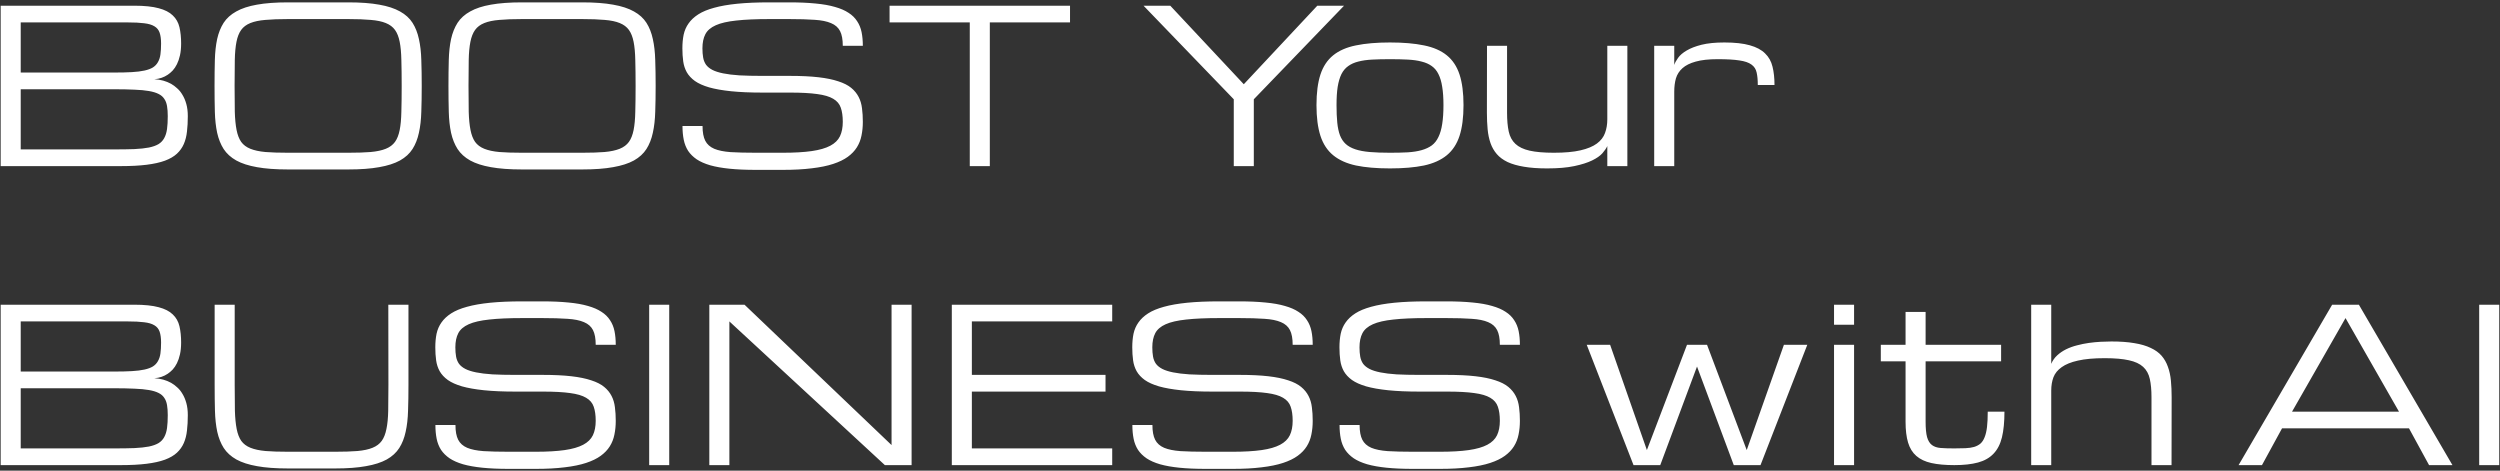 <svg width="903" height="170" viewBox="0 0 903 170" fill="none" xmlns="http://www.w3.org/2000/svg">
<rect x="0" y="0" width="903" height="170" fill="#333333" stroke="none"/>
<path d="M0.242 60V2.062H48.561C52.182 2.062 55.099 2.364 57.312 2.968C59.525 3.546 61.222 4.414 62.404 5.57C63.611 6.702 64.416 8.123 64.818 9.833C65.221 11.543 65.422 13.504 65.422 15.717C65.422 17.326 65.284 18.747 65.007 19.979C64.73 21.212 64.366 22.28 63.913 23.186C63.46 24.091 62.945 24.858 62.367 25.486C61.788 26.09 61.197 26.593 60.594 26.995C59.185 27.951 57.576 28.491 55.766 28.617C58.029 28.743 60.041 29.296 61.801 30.277C62.555 30.704 63.284 31.245 63.989 31.899C64.718 32.528 65.359 33.32 65.912 34.275C66.491 35.206 66.956 36.312 67.308 37.594C67.66 38.852 67.836 40.31 67.836 41.97C67.836 43.982 67.735 45.83 67.534 47.515C67.358 49.174 66.981 50.671 66.403 52.003C65.824 53.336 64.994 54.505 63.913 55.511C62.832 56.517 61.386 57.36 59.575 58.039C57.79 58.692 55.59 59.183 52.974 59.51C50.384 59.837 47.279 60 43.658 60H0.242ZM41.243 53.965C44.06 53.965 46.499 53.927 48.561 53.852C50.623 53.751 52.371 53.562 53.804 53.286C55.237 52.984 56.394 52.569 57.274 52.041C58.154 51.488 58.834 50.771 59.311 49.891C59.814 48.986 60.154 47.892 60.33 46.609C60.506 45.327 60.594 43.781 60.594 41.97C60.594 40.562 60.506 39.342 60.33 38.311C60.154 37.255 59.814 36.375 59.311 35.671C58.834 34.941 58.154 34.363 57.274 33.936C56.394 33.483 55.237 33.131 53.804 32.88C52.371 32.628 50.623 32.465 48.561 32.389C46.499 32.289 44.06 32.238 41.243 32.238H7.484V53.965H41.243ZM41.243 26.203C43.708 26.203 45.833 26.153 47.618 26.052C49.404 25.952 50.925 25.763 52.182 25.486C53.44 25.21 54.458 24.833 55.237 24.355C56.017 23.852 56.621 23.211 57.048 22.431C57.501 21.652 57.803 20.721 57.953 19.64C58.104 18.533 58.18 17.226 58.18 15.717C58.18 14.108 58.004 12.8 57.652 11.794C57.3 10.788 56.671 10.021 55.766 9.493C54.86 8.94 53.628 8.575 52.069 8.399C50.535 8.198 48.561 8.098 46.147 8.098H7.484V26.203H41.243ZM125.811 0.855C130.237 0.855 133.959 1.132 136.976 1.685C140.019 2.213 142.521 3.031 144.482 4.137C146.444 5.218 147.953 6.589 149.009 8.249C150.065 9.908 150.832 11.857 151.31 14.095C151.813 16.333 152.102 18.86 152.177 21.677C152.278 24.493 152.328 27.611 152.328 31.031C152.328 34.451 152.278 37.569 152.177 40.386C152.102 43.202 151.813 45.729 151.31 47.967C150.832 50.205 150.065 52.154 149.009 53.814C147.953 55.474 146.444 56.857 144.482 57.963C142.521 59.044 140.019 59.849 136.976 60.377C133.959 60.93 130.237 61.207 125.811 61.207H104.009C99.583 61.207 95.849 60.93 92.806 60.377C89.789 59.849 87.299 59.044 85.338 57.963C83.376 56.857 81.855 55.474 80.774 53.814C79.718 52.154 78.938 50.205 78.435 47.967C77.957 45.729 77.681 43.202 77.605 40.386C77.53 37.569 77.492 34.451 77.492 31.031C77.492 27.611 77.53 24.493 77.605 21.677C77.681 18.86 77.957 16.333 78.435 14.095C78.938 11.857 79.718 9.908 80.774 8.249C81.855 6.589 83.376 5.218 85.338 4.137C87.299 3.031 89.789 2.213 92.806 1.685C95.849 1.132 99.583 0.855 104.009 0.855H125.811ZM125.811 55.172C129.005 55.172 131.695 55.084 133.883 54.908C136.096 54.707 137.919 54.317 139.353 53.739C140.786 53.16 141.892 52.33 142.672 51.249C143.451 50.168 144.017 48.734 144.369 46.949C144.721 45.164 144.922 42.976 144.973 40.386C145.048 37.77 145.086 34.652 145.086 31.031C145.086 27.41 145.048 24.305 144.973 21.715C144.922 19.099 144.721 16.899 144.369 15.114C144.017 13.328 143.451 11.895 142.672 10.813C141.892 9.732 140.786 8.902 139.353 8.324C137.944 7.746 136.134 7.368 133.921 7.192C131.733 6.991 129.03 6.891 125.811 6.891H104.009C100.79 6.891 98.075 6.991 95.862 7.192C93.674 7.368 91.863 7.746 90.43 8.324C88.997 8.902 87.89 9.732 87.111 10.813C86.331 11.895 85.765 13.328 85.413 15.114C85.061 16.899 84.86 19.099 84.81 21.715C84.76 24.305 84.734 27.41 84.734 31.031C84.734 34.652 84.76 37.77 84.81 40.386C84.885 42.976 85.099 45.164 85.451 46.949C85.803 48.734 86.356 50.168 87.111 51.249C87.89 52.33 88.997 53.16 90.43 53.739C91.863 54.317 93.674 54.707 95.862 54.908C98.075 55.084 100.79 55.172 104.009 55.172H125.811ZM210.303 0.855C214.729 0.855 218.451 1.132 221.468 1.685C224.511 2.213 227.013 3.031 228.975 4.137C230.936 5.218 232.445 6.589 233.501 8.249C234.557 9.908 235.324 11.857 235.802 14.095C236.305 16.333 236.594 18.86 236.669 21.677C236.77 24.493 236.82 27.611 236.82 31.031C236.82 34.451 236.77 37.569 236.669 40.386C236.594 43.202 236.305 45.729 235.802 47.967C235.324 50.205 234.557 52.154 233.501 53.814C232.445 55.474 230.936 56.857 228.975 57.963C227.013 59.044 224.511 59.849 221.468 60.377C218.451 60.93 214.729 61.207 210.303 61.207H188.501C184.076 61.207 180.341 60.93 177.299 60.377C174.281 59.849 171.792 59.044 169.83 57.963C167.869 56.857 166.347 55.474 165.266 53.814C164.21 52.154 163.43 50.205 162.927 47.967C162.45 45.729 162.173 43.202 162.098 40.386C162.022 37.569 161.984 34.451 161.984 31.031C161.984 27.611 162.022 24.493 162.098 21.677C162.173 18.86 162.45 16.333 162.927 14.095C163.43 11.857 164.21 9.908 165.266 8.249C166.347 6.589 167.869 5.218 169.83 4.137C171.792 3.031 174.281 2.213 177.299 1.685C180.341 1.132 184.076 0.855 188.501 0.855H210.303ZM210.303 55.172C213.497 55.172 216.188 55.084 218.375 54.908C220.588 54.707 222.411 54.317 223.845 53.739C225.278 53.16 226.385 52.33 227.164 51.249C227.944 50.168 228.509 48.734 228.861 46.949C229.214 45.164 229.415 42.976 229.465 40.386C229.54 37.77 229.578 34.652 229.578 31.031C229.578 27.41 229.54 24.305 229.465 21.715C229.415 19.099 229.214 16.899 228.861 15.114C228.509 13.328 227.944 11.895 227.164 10.813C226.385 9.732 225.278 8.902 223.845 8.324C222.437 7.746 220.626 7.368 218.413 7.192C216.225 6.991 213.522 6.891 210.303 6.891H188.501C185.283 6.891 182.567 6.991 180.354 7.192C178.166 7.368 176.356 7.746 174.922 8.324C173.489 8.902 172.382 9.732 171.603 10.813C170.823 11.895 170.258 13.328 169.906 15.114C169.553 16.899 169.352 19.099 169.302 21.715C169.252 24.305 169.227 27.41 169.227 31.031C169.227 34.652 169.252 37.77 169.302 40.386C169.377 42.976 169.591 45.164 169.943 46.949C170.295 48.734 170.849 50.168 171.603 51.249C172.382 52.33 173.489 53.16 174.922 53.739C176.356 54.317 178.166 54.707 180.354 54.908C182.567 55.084 185.283 55.172 188.501 55.172H210.303ZM285.403 27.41C289.376 27.41 292.784 27.574 295.625 27.901C298.467 28.227 300.856 28.718 302.792 29.372C304.754 30 306.313 30.792 307.469 31.748C308.626 32.703 309.519 33.797 310.147 35.029C310.776 36.237 311.178 37.594 311.354 39.103C311.556 40.612 311.656 42.247 311.656 44.007C311.656 45.767 311.493 47.427 311.166 48.986C310.864 50.52 310.311 51.928 309.506 53.21C308.702 54.493 307.608 55.637 306.225 56.643C304.842 57.649 303.081 58.504 300.944 59.208C298.806 59.912 296.229 60.44 293.211 60.792C290.219 61.169 286.711 61.358 282.688 61.358H273.031C269.41 61.358 266.242 61.22 263.526 60.943C260.81 60.666 258.471 60.252 256.51 59.698C254.549 59.12 252.927 58.403 251.644 57.548C250.362 56.668 249.331 55.65 248.551 54.493C247.797 53.311 247.269 51.978 246.967 50.495C246.665 48.986 246.514 47.326 246.514 45.516H253.756C253.756 47.779 254.083 49.552 254.737 50.834C255.391 52.117 256.472 53.085 257.981 53.739C259.49 54.367 261.464 54.77 263.903 54.946C266.367 55.096 269.41 55.172 273.031 55.172H282.688C286.912 55.172 290.42 54.971 293.211 54.568C296.003 54.166 298.228 53.525 299.888 52.645C301.547 51.764 302.717 50.62 303.396 49.212C304.075 47.779 304.414 46.044 304.414 44.007C304.414 41.97 304.175 40.273 303.697 38.915C303.245 37.557 302.327 36.475 300.944 35.671C299.586 34.866 297.662 34.3 295.173 33.973C292.683 33.621 289.427 33.445 285.403 33.445H275.445C271.02 33.445 267.222 33.282 264.054 32.955C260.911 32.628 258.27 32.163 256.133 31.559C253.995 30.931 252.285 30.164 251.003 29.258C249.72 28.328 248.74 27.272 248.061 26.09C247.407 24.908 246.979 23.601 246.778 22.167C246.577 20.709 246.477 19.137 246.477 17.452C246.477 15.692 246.627 14.057 246.929 12.549C247.256 11.04 247.847 9.682 248.702 8.475C249.557 7.243 250.726 6.149 252.21 5.193C253.694 4.238 255.592 3.446 257.906 2.817C260.244 2.163 263.048 1.673 266.317 1.346C269.586 1.019 273.434 0.855 277.859 0.855H285.102C288.723 0.855 291.891 0.994 294.607 1.27C297.323 1.522 299.661 1.937 301.623 2.515C303.584 3.068 305.206 3.772 306.489 4.627C307.796 5.457 308.827 6.463 309.582 7.645C310.361 8.802 310.902 10.122 311.204 11.606C311.505 13.089 311.656 14.736 311.656 16.547H304.414C304.414 14.284 304.087 12.511 303.433 11.228C302.78 9.946 301.698 8.99 300.189 8.362C298.681 7.708 296.694 7.306 294.23 7.155C291.765 6.979 288.723 6.891 285.102 6.891H277.859C273.031 6.891 269.058 7.067 265.94 7.419C262.822 7.746 260.357 8.311 258.547 9.116C256.736 9.921 255.479 11.002 254.775 12.36C254.071 13.718 253.719 15.415 253.719 17.452C253.719 18.709 253.807 19.828 253.983 20.809C254.159 21.79 254.511 22.657 255.039 23.412C255.592 24.141 256.359 24.757 257.34 25.26C258.321 25.763 259.616 26.178 261.225 26.505C262.834 26.832 264.796 27.071 267.109 27.222C269.448 27.347 272.227 27.41 275.445 27.41H285.403ZM386.492 2.062V8.098H357.523V60H350.281V8.098H321.312V2.062H386.492ZM413.047 2.062H422.703L449.258 30.428L475.812 2.062H485.469L452.879 35.859V60H445.637V35.859L413.047 2.062ZM475.511 37.972C475.511 33.521 475.989 29.837 476.944 26.92C477.9 24.003 479.434 21.689 481.546 19.979C483.658 18.269 486.399 17.075 489.769 16.396C493.138 15.692 497.237 15.34 502.065 15.34C506.894 15.34 510.992 15.692 514.362 16.396C517.732 17.075 520.473 18.269 522.585 19.979C524.697 21.689 526.231 24.003 527.187 26.92C528.142 29.837 528.62 33.521 528.62 37.972C528.62 42.423 528.142 46.119 527.187 49.061C526.231 52.003 524.697 54.342 522.585 56.077C520.473 57.812 517.732 59.044 514.362 59.774C510.992 60.478 506.894 60.83 502.065 60.83C497.237 60.83 493.138 60.478 489.769 59.774C486.399 59.044 483.658 57.812 481.546 56.077C479.434 54.342 477.9 52.003 476.944 49.061C475.989 46.119 475.511 42.423 475.511 37.972ZM482.753 37.972C482.753 40.386 482.841 42.486 483.017 44.271C483.193 46.056 483.52 47.59 483.998 48.873C484.501 50.155 485.192 51.199 486.072 52.003C486.952 52.808 488.109 53.449 489.542 53.927C490.976 54.405 492.711 54.732 494.748 54.908C496.81 55.084 499.249 55.172 502.065 55.172C504.479 55.172 506.63 55.122 508.516 55.021C510.427 54.895 512.086 54.631 513.495 54.229C514.928 53.827 516.147 53.261 517.153 52.532C518.159 51.777 518.964 50.759 519.567 49.476C520.196 48.194 520.649 46.622 520.925 44.761C521.227 42.875 521.378 40.612 521.378 37.972C521.378 35.382 521.227 33.181 520.925 31.371C520.649 29.535 520.196 28.001 519.567 26.769C518.964 25.537 518.159 24.569 517.153 23.864C516.147 23.135 514.928 22.595 513.495 22.243C512.086 21.865 510.427 21.627 508.516 21.526C506.63 21.425 504.479 21.375 502.065 21.375C499.651 21.375 497.489 21.425 495.578 21.526C493.692 21.627 492.032 21.865 490.599 22.243C489.19 22.595 487.983 23.135 486.978 23.864C485.972 24.569 485.154 25.537 484.526 26.769C483.922 28.001 483.47 29.535 483.168 31.371C482.891 33.181 482.753 35.382 482.753 37.972ZM544.349 16.547V40.688C544.349 43.378 544.55 45.654 544.953 47.515C545.355 49.35 546.16 50.834 547.367 51.966C548.574 53.097 550.284 53.915 552.497 54.417C554.71 54.92 557.627 55.172 561.248 55.172C565.171 55.172 568.377 54.883 570.866 54.304C573.381 53.726 575.355 52.909 576.788 51.852C578.222 50.796 579.202 49.526 579.73 48.043C580.284 46.559 580.56 44.912 580.56 43.102V16.547H587.802V60H580.56V52.758C580.208 53.537 579.617 54.405 578.787 55.361C577.958 56.291 576.713 57.158 575.053 57.963C573.393 58.768 571.243 59.447 568.603 60C565.988 60.553 562.731 60.83 558.834 60.83C555.59 60.83 552.798 60.629 550.46 60.226C548.146 59.849 546.172 59.283 544.538 58.529C542.928 57.749 541.633 56.794 540.653 55.662C539.672 54.531 538.918 53.223 538.39 51.739C537.861 50.231 537.509 48.558 537.333 46.723C537.157 44.887 537.069 42.875 537.069 40.688L537.107 16.547H544.349ZM634.914 30.692C634.914 28.881 634.776 27.385 634.499 26.203C634.248 24.996 633.632 24.041 632.651 23.336C631.67 22.607 630.212 22.104 628.276 21.828C626.365 21.526 623.749 21.375 620.43 21.375C617.186 21.375 614.546 21.664 612.509 22.243C610.472 22.796 608.875 23.588 607.718 24.619C606.562 25.65 605.77 26.882 605.342 28.315C604.94 29.749 604.739 31.346 604.739 33.106V60H597.496V16.547H604.739V23.45C604.99 22.67 605.455 21.815 606.134 20.885C606.813 19.929 607.844 19.049 609.227 18.244C610.61 17.414 612.396 16.723 614.583 16.17C616.796 15.617 619.55 15.34 622.844 15.34C626.616 15.34 629.684 15.679 632.048 16.358C634.411 17.012 636.247 17.993 637.555 19.3C638.887 20.583 639.78 22.18 640.233 24.091C640.711 26.002 640.949 28.202 640.949 30.692H634.914ZM0.242 168V110.062H48.561C52.182 110.062 55.099 110.364 57.312 110.968C59.525 111.546 61.222 112.414 62.404 113.57C63.611 114.702 64.416 116.123 64.818 117.833C65.221 119.543 65.422 121.504 65.422 123.717C65.422 125.326 65.284 126.747 65.007 127.979C64.73 129.212 64.366 130.28 63.913 131.186C63.46 132.091 62.945 132.858 62.367 133.486C61.788 134.09 61.197 134.593 60.594 134.995C59.185 135.951 57.576 136.491 55.766 136.617C58.029 136.743 60.041 137.296 61.801 138.277C62.555 138.704 63.284 139.245 63.989 139.899C64.718 140.527 65.359 141.32 65.912 142.275C66.491 143.206 66.956 144.312 67.308 145.594C67.66 146.852 67.836 148.31 67.836 149.97C67.836 151.982 67.735 153.83 67.534 155.515C67.358 157.174 66.981 158.671 66.403 160.003C65.824 161.336 64.994 162.505 63.913 163.511C62.832 164.517 61.386 165.36 59.575 166.039C57.79 166.692 55.59 167.183 52.974 167.51C50.384 167.837 47.279 168 43.658 168H0.242ZM41.243 161.965C44.06 161.965 46.499 161.927 48.561 161.852C50.623 161.751 52.371 161.562 53.804 161.286C55.237 160.984 56.394 160.569 57.274 160.041C58.154 159.488 58.834 158.771 59.311 157.891C59.814 156.986 60.154 155.892 60.33 154.609C60.506 153.327 60.594 151.781 60.594 149.97C60.594 148.562 60.506 147.342 60.33 146.311C60.154 145.255 59.814 144.375 59.311 143.671C58.834 142.942 58.154 142.363 57.274 141.936C56.394 141.483 55.237 141.131 53.804 140.88C52.371 140.628 50.623 140.465 48.561 140.389C46.499 140.289 44.06 140.238 41.243 140.238H7.484V161.965H41.243ZM41.243 134.203C43.708 134.203 45.833 134.153 47.618 134.052C49.404 133.952 50.925 133.763 52.182 133.486C53.44 133.21 54.458 132.833 55.237 132.355C56.017 131.852 56.621 131.211 57.048 130.431C57.501 129.652 57.803 128.721 57.953 127.64C58.104 126.533 58.18 125.226 58.18 123.717C58.18 122.108 58.004 120.8 57.652 119.794C57.3 118.788 56.671 118.021 55.766 117.493C54.86 116.94 53.628 116.575 52.069 116.399C50.535 116.198 48.561 116.098 46.147 116.098H7.484V134.203H41.243ZM147.538 110.062V139.031C147.538 142.451 147.487 145.569 147.387 148.386C147.311 151.202 147.022 153.729 146.519 155.967C146.042 158.205 145.275 160.154 144.218 161.814C143.162 163.474 141.653 164.857 139.692 165.963C137.731 167.044 135.229 167.849 132.186 168.377C129.168 168.93 125.447 169.207 121.021 169.207H104.047C99.621 169.207 95.887 168.93 92.844 168.377C89.826 167.849 87.337 167.044 85.376 165.963C83.414 164.857 81.893 163.474 80.811 161.814C79.755 160.154 78.976 158.205 78.473 155.967C77.995 153.729 77.719 151.202 77.643 148.386C77.568 145.569 77.53 142.451 77.53 139.031V110.062H84.772V139.031C84.772 142.652 84.797 145.771 84.847 148.386C84.923 150.976 85.137 153.164 85.489 154.949C85.841 156.734 86.394 158.168 87.148 159.249C87.928 160.33 89.034 161.16 90.468 161.739C91.901 162.317 93.712 162.707 95.899 162.908C98.112 163.084 100.828 163.172 104.047 163.172H121.021C124.214 163.172 126.918 163.084 129.13 162.908C131.343 162.707 133.154 162.317 134.562 161.739C135.995 161.16 137.102 160.33 137.881 159.249C138.661 158.168 139.227 156.734 139.579 154.949C139.956 153.164 140.17 150.976 140.22 148.386C140.27 145.771 140.296 142.652 140.296 139.031L140.258 110.062H147.538ZM196.158 135.41C200.132 135.41 203.539 135.574 206.38 135.901C209.222 136.227 211.611 136.718 213.547 137.372C215.509 138 217.068 138.792 218.224 139.748C219.381 140.703 220.274 141.797 220.903 143.03C221.531 144.237 221.934 145.594 222.11 147.103C222.311 148.612 222.411 150.247 222.411 152.007C222.411 153.767 222.248 155.427 221.921 156.986C221.619 158.52 221.066 159.928 220.261 161.21C219.457 162.493 218.363 163.637 216.98 164.643C215.597 165.649 213.836 166.504 211.699 167.208C209.562 167.912 206.984 168.44 203.966 168.792C200.974 169.169 197.466 169.358 193.443 169.358H183.786C180.165 169.358 176.997 169.22 174.281 168.943C171.565 168.666 169.227 168.251 167.265 167.698C165.304 167.12 163.682 166.403 162.399 165.548C161.117 164.668 160.086 163.65 159.306 162.493C158.552 161.311 158.024 159.978 157.722 158.495C157.42 156.986 157.269 155.326 157.269 153.516H164.512C164.512 155.779 164.839 157.552 165.492 158.834C166.146 160.117 167.227 161.085 168.736 161.739C170.245 162.367 172.219 162.77 174.658 162.946C177.123 163.096 180.165 163.172 183.786 163.172H193.443C197.667 163.172 201.175 162.971 203.966 162.568C206.758 162.166 208.983 161.525 210.643 160.645C212.302 159.765 213.472 158.62 214.151 157.212C214.83 155.779 215.169 154.044 215.169 152.007C215.169 149.97 214.93 148.273 214.453 146.915C214 145.557 213.082 144.475 211.699 143.671C210.341 142.866 208.417 142.3 205.928 141.973C203.438 141.621 200.182 141.445 196.158 141.445H186.2C181.775 141.445 177.978 141.282 174.809 140.955C171.666 140.628 169.025 140.163 166.888 139.559C164.75 138.931 163.041 138.164 161.758 137.258C160.476 136.328 159.495 135.272 158.816 134.09C158.162 132.908 157.735 131.6 157.533 130.167C157.332 128.709 157.232 127.137 157.232 125.452C157.232 123.692 157.383 122.057 157.684 120.549C158.011 119.04 158.602 117.682 159.457 116.475C160.312 115.243 161.481 114.149 162.965 113.193C164.449 112.238 166.347 111.446 168.661 110.817C170.999 110.163 173.803 109.673 177.072 109.346C180.341 109.019 184.189 108.855 188.615 108.855H195.857C199.478 108.855 202.646 108.994 205.362 109.27C208.078 109.522 210.417 109.937 212.378 110.515C214.339 111.068 215.961 111.772 217.244 112.627C218.551 113.457 219.582 114.463 220.337 115.645C221.116 116.802 221.657 118.122 221.959 119.606C222.26 121.089 222.411 122.736 222.411 124.547H215.169C215.169 122.284 214.842 120.511 214.188 119.228C213.535 117.946 212.453 116.99 210.945 116.362C209.436 115.708 207.449 115.306 204.985 115.155C202.521 114.979 199.478 114.891 195.857 114.891H188.615C183.786 114.891 179.813 115.067 176.695 115.419C173.577 115.746 171.113 116.311 169.302 117.116C167.491 117.921 166.234 119.002 165.53 120.36C164.826 121.718 164.474 123.415 164.474 125.452C164.474 126.709 164.562 127.828 164.738 128.809C164.914 129.79 165.266 130.657 165.794 131.412C166.347 132.141 167.114 132.757 168.095 133.26C169.076 133.763 170.371 134.178 171.98 134.505C173.589 134.832 175.551 135.071 177.864 135.222C180.203 135.347 182.982 135.41 186.2 135.41H196.158ZM234.482 110.062H241.724V168H234.482V110.062ZM263.45 168H256.208V110.062H268.92L322.029 160.758V110.062H329.271V168H319.615L263.45 116.098V168ZM343.793 168V110.062H401.731V116.098H351.036V135.41H399.317V141.445H351.036V161.965H401.731V168H343.793ZM447.9 135.41C451.873 135.41 455.28 135.574 458.122 135.901C460.964 136.227 463.352 136.718 465.289 137.372C467.25 138 468.809 138.792 469.966 139.748C471.123 140.703 472.015 141.797 472.644 143.03C473.273 144.237 473.675 145.594 473.851 147.103C474.052 148.612 474.153 150.247 474.153 152.007C474.153 153.767 473.989 155.427 473.662 156.986C473.361 158.52 472.807 159.928 472.003 161.21C471.198 162.493 470.104 163.637 468.721 164.643C467.338 165.649 465.578 166.504 463.44 167.208C461.303 167.912 458.725 168.44 455.708 168.792C452.715 169.169 449.208 169.358 445.184 169.358H435.528C431.907 169.358 428.738 169.22 426.022 168.943C423.307 168.666 420.968 168.251 419.007 167.698C417.045 167.12 415.423 166.403 414.141 165.548C412.858 164.668 411.827 163.65 411.048 162.493C410.293 161.311 409.765 159.978 409.464 158.495C409.162 156.986 409.011 155.326 409.011 153.516H416.253C416.253 155.779 416.58 157.552 417.234 158.834C417.888 160.117 418.969 161.085 420.478 161.739C421.986 162.367 423.96 162.77 426.4 162.946C428.864 163.096 431.907 163.172 435.528 163.172H445.184C449.409 163.172 452.917 162.971 455.708 162.568C458.499 162.166 460.725 161.525 462.384 160.645C464.044 159.765 465.213 158.62 465.892 157.212C466.571 155.779 466.911 154.044 466.911 152.007C466.911 149.97 466.672 148.273 466.194 146.915C465.741 145.557 464.823 144.475 463.44 143.671C462.083 142.866 460.159 142.3 457.669 141.973C455.18 141.621 451.923 141.445 447.9 141.445H437.942C433.516 141.445 429.719 141.282 426.551 140.955C423.407 140.628 420.767 140.163 418.629 139.559C416.492 138.931 414.782 138.164 413.5 137.258C412.217 136.328 411.236 135.272 410.557 134.09C409.904 132.908 409.476 131.6 409.275 130.167C409.074 128.709 408.973 127.137 408.973 125.452C408.973 123.692 409.124 122.057 409.426 120.549C409.753 119.04 410.344 117.682 411.199 116.475C412.054 115.243 413.223 114.149 414.707 113.193C416.19 112.238 418.089 111.446 420.402 110.817C422.741 110.163 425.545 109.673 428.814 109.346C432.083 109.019 435.93 108.855 440.356 108.855H447.598C451.219 108.855 454.388 108.994 457.104 109.27C459.819 109.522 462.158 109.937 464.119 110.515C466.081 111.068 467.703 111.772 468.985 112.627C470.293 113.457 471.324 114.463 472.078 115.645C472.858 116.802 473.398 118.122 473.7 119.606C474.002 121.089 474.153 122.736 474.153 124.547H466.911C466.911 122.284 466.584 120.511 465.93 119.228C465.276 117.946 464.195 116.99 462.686 116.362C461.177 115.708 459.191 115.306 456.726 115.155C454.262 114.979 451.219 114.891 447.598 114.891H440.356C435.528 114.891 431.555 115.067 428.437 115.419C425.318 115.746 422.854 116.311 421.043 117.116C419.233 117.921 417.976 119.002 417.271 120.36C416.567 121.718 416.215 123.415 416.215 125.452C416.215 126.709 416.303 127.828 416.479 128.809C416.655 129.79 417.007 130.657 417.536 131.412C418.089 132.141 418.856 132.757 419.836 133.26C420.817 133.763 422.112 134.178 423.722 134.505C425.331 134.832 427.292 135.071 429.606 135.222C431.944 135.347 434.723 135.41 437.942 135.41H447.9ZM522.736 135.41C526.709 135.41 530.116 135.574 532.958 135.901C535.799 136.227 538.188 136.718 540.125 137.372C542.086 138 543.645 138.792 544.802 139.748C545.959 140.703 546.851 141.797 547.48 143.03C548.109 144.237 548.511 145.594 548.687 147.103C548.888 148.612 548.989 150.247 548.989 152.007C548.989 153.767 548.825 155.427 548.498 156.986C548.197 158.52 547.643 159.928 546.839 161.21C546.034 162.493 544.94 163.637 543.557 164.643C542.174 165.649 540.414 166.504 538.276 167.208C536.139 167.912 533.561 168.44 530.544 168.792C527.551 169.169 524.043 169.358 520.02 169.358H510.364C506.743 169.358 503.574 169.22 500.858 168.943C498.143 168.666 495.804 168.251 493.843 167.698C491.881 167.12 490.259 166.403 488.977 165.548C487.694 164.668 486.663 163.65 485.884 162.493C485.129 161.311 484.601 159.978 484.299 158.495C483.998 156.986 483.847 155.326 483.847 153.516H491.089C491.089 155.779 491.416 157.552 492.07 158.834C492.724 160.117 493.805 161.085 495.314 161.739C496.822 162.367 498.796 162.77 501.236 162.946C503.7 163.096 506.743 163.172 510.364 163.172H520.02C524.245 163.172 527.753 162.971 530.544 162.568C533.335 162.166 535.561 161.525 537.22 160.645C538.88 159.765 540.049 158.62 540.728 157.212C541.407 155.779 541.747 154.044 541.747 152.007C541.747 149.97 541.508 148.273 541.03 146.915C540.577 145.557 539.659 144.475 538.276 143.671C536.918 142.866 534.995 142.3 532.505 141.973C530.016 141.621 526.759 141.445 522.736 141.445H512.778C508.352 141.445 504.555 141.282 501.386 140.955C498.243 140.628 495.603 140.163 493.465 139.559C491.328 138.931 489.618 138.164 488.335 137.258C487.053 136.328 486.072 135.272 485.393 134.09C484.74 132.908 484.312 131.6 484.111 130.167C483.91 128.709 483.809 127.137 483.809 125.452C483.809 123.692 483.96 122.057 484.262 120.549C484.589 119.04 485.18 117.682 486.035 116.475C486.89 115.243 488.059 114.149 489.542 113.193C491.026 112.238 492.925 111.446 495.238 110.817C497.577 110.163 500.381 109.673 503.65 109.346C506.919 109.019 510.766 108.855 515.192 108.855H522.434C526.055 108.855 529.224 108.994 531.939 109.27C534.655 109.522 536.994 109.937 538.955 110.515C540.917 111.068 542.539 111.772 543.821 112.627C545.129 113.457 546.16 114.463 546.914 115.645C547.694 116.802 548.234 118.122 548.536 119.606C548.838 121.089 548.989 122.736 548.989 124.547H541.747C541.747 122.284 541.42 120.511 540.766 119.228C540.112 117.946 539.031 116.99 537.522 116.362C536.013 115.708 534.027 115.306 531.562 115.155C529.098 114.979 526.055 114.891 522.434 114.891H515.192C510.364 114.891 506.391 115.067 503.272 115.419C500.154 115.746 497.69 116.311 495.879 117.116C494.069 117.921 492.812 119.002 492.107 120.36C491.403 121.718 491.051 123.415 491.051 125.452C491.051 126.709 491.139 127.828 491.315 128.809C491.491 129.79 491.843 130.657 492.371 131.412C492.925 132.141 493.692 132.757 494.672 133.26C495.653 133.763 496.948 134.178 498.557 134.505C500.167 134.832 502.128 135.071 504.442 135.222C506.78 135.347 509.559 135.41 512.778 135.41H522.736ZM652.793 124.547L635.895 168H626.239L612.961 132.393L599.684 168H590.028L573.129 124.547H581.579L594.856 162.568L609.34 124.547H616.583L630.916 162.568L644.344 124.547H652.793ZM662.45 124.547H669.692V168H662.45V124.547ZM669.692 117.305H662.45V110.062H669.692V117.305ZM724.008 148.688C724.008 152.384 723.707 155.477 723.103 157.967C722.5 160.431 721.481 162.405 720.048 163.889C718.64 165.372 716.779 166.428 714.465 167.057C712.152 167.686 709.298 168 705.903 168C702.609 168 699.843 167.749 697.604 167.246C695.366 166.743 693.556 165.888 692.173 164.681C690.79 163.474 689.797 161.864 689.193 159.853C688.589 157.841 688.288 155.326 688.288 152.309V130.507H679.348V124.547H688.288V112.665H695.53V124.547H722.801V130.507H695.53V152.309C695.53 154.723 695.706 156.583 696.058 157.891C696.435 159.199 697.026 160.154 697.831 160.758C698.635 161.361 699.692 161.713 700.999 161.814C702.332 161.915 703.954 161.965 705.865 161.965C707.374 161.965 708.719 161.94 709.901 161.889C711.108 161.839 712.152 161.688 713.032 161.437C713.937 161.16 714.704 160.758 715.333 160.23C715.961 159.677 716.464 158.91 716.842 157.929C717.244 156.948 717.533 155.716 717.709 154.232C717.885 152.724 717.973 150.875 717.973 148.688H724.008ZM777.118 168V143.482C777.118 140.867 776.917 138.667 776.514 136.881C776.112 135.071 775.307 133.612 774.1 132.506C772.893 131.399 771.183 130.607 768.97 130.129C766.757 129.626 763.84 129.375 760.219 129.375C756.296 129.375 753.078 129.664 750.563 130.243C748.073 130.796 746.112 131.588 744.679 132.619C743.245 133.625 742.252 134.844 741.699 136.278C741.171 137.711 740.907 139.308 740.907 141.068V168H733.665V110.062H740.907V131.412C741.41 130.23 742.126 129.212 743.057 128.357C743.987 127.502 745.056 126.772 746.263 126.169C747.495 125.565 748.815 125.088 750.224 124.735C751.632 124.358 753.052 124.069 754.486 123.868C755.944 123.667 757.365 123.528 758.748 123.453C760.156 123.378 761.451 123.34 762.633 123.34C765.852 123.34 768.618 123.541 770.932 123.943C773.27 124.321 775.244 124.899 776.854 125.678C778.488 126.433 779.796 127.376 780.776 128.507C781.757 129.639 782.512 130.959 783.04 132.468C783.593 133.952 783.958 135.624 784.134 137.485C784.31 139.32 784.398 141.32 784.398 143.482L784.36 168H777.118ZM870.135 154.723H824.267L817.025 168H808.576L842.373 110.062H852.029L885.826 168H877.377L870.135 154.723ZM866.513 148.688L847.201 114.891L827.888 148.688H866.513ZM895.482 110.062H902.724V168H895.482V110.062Z" fill="white"/>
</svg>
